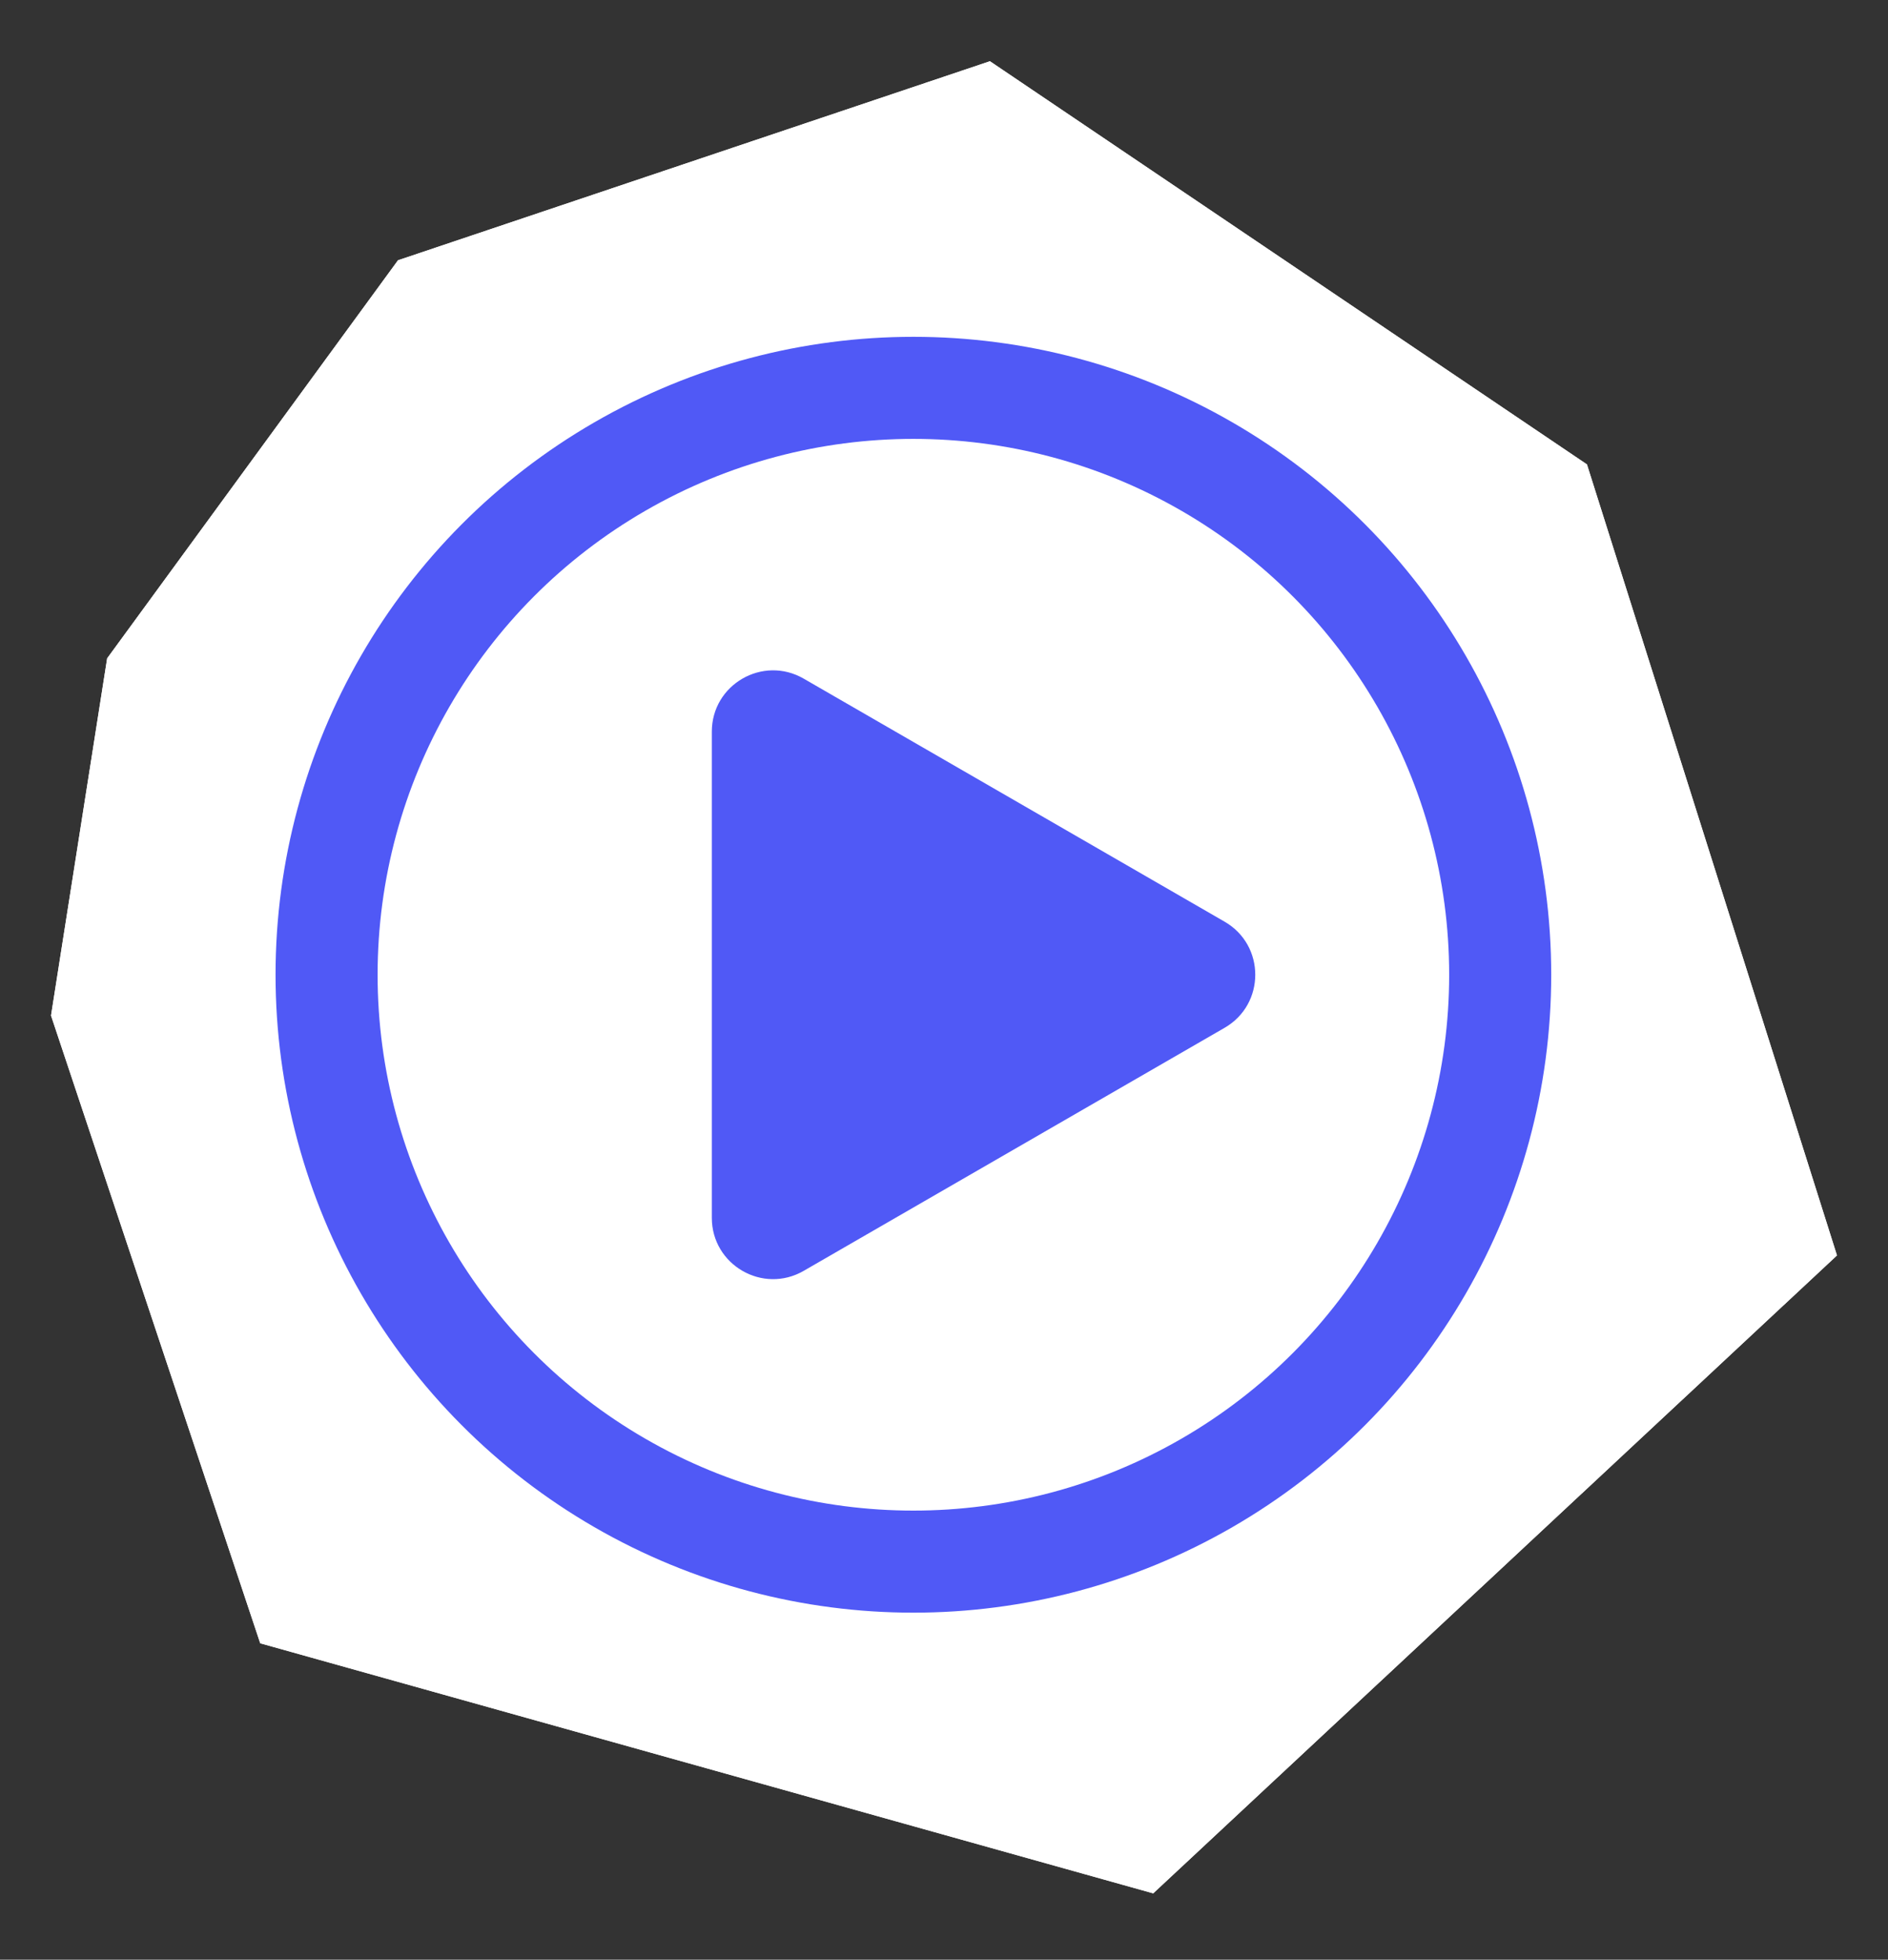 <svg width="185" height="192" viewBox="0 0 185 192" fill="none" xmlns="http://www.w3.org/2000/svg">
<rect x="0" y="0" width="185" height="192" fill="#333333" stroke="none"/>
<g id="Play Button">
<g id="Group 9269">
<g id="Video">
<path id="Vector 2" d="M39 25.5L97 6L155.5 45.5L180 123L113 185.5L25.5 161L5 99.5L10.5 64.5L39 25.5Z" fill="white"/>
<path id="Vector 3" d="M39 25.5L97 6L155.5 45.5L180 123L113 185.5L25.5 161L5 99.5L10.5 64.5L39 25.5Z" fill="white"/>
</g>
<circle id="Ellipse 10" cx="89.5" cy="95.5" r="57.5" stroke="#5059F6" stroke-width="10"/>
<path id="Polygon 1" d="M120 90.304C124 92.613 124 98.387 120 100.696L78.75 124.512C74.75 126.821 69.75 123.934 69.75 119.316L69.75 71.684C69.75 67.066 74.75 64.179 78.75 66.488L120 90.304Z" fill="#5059F6"/>
</g>
</g>
</svg>
